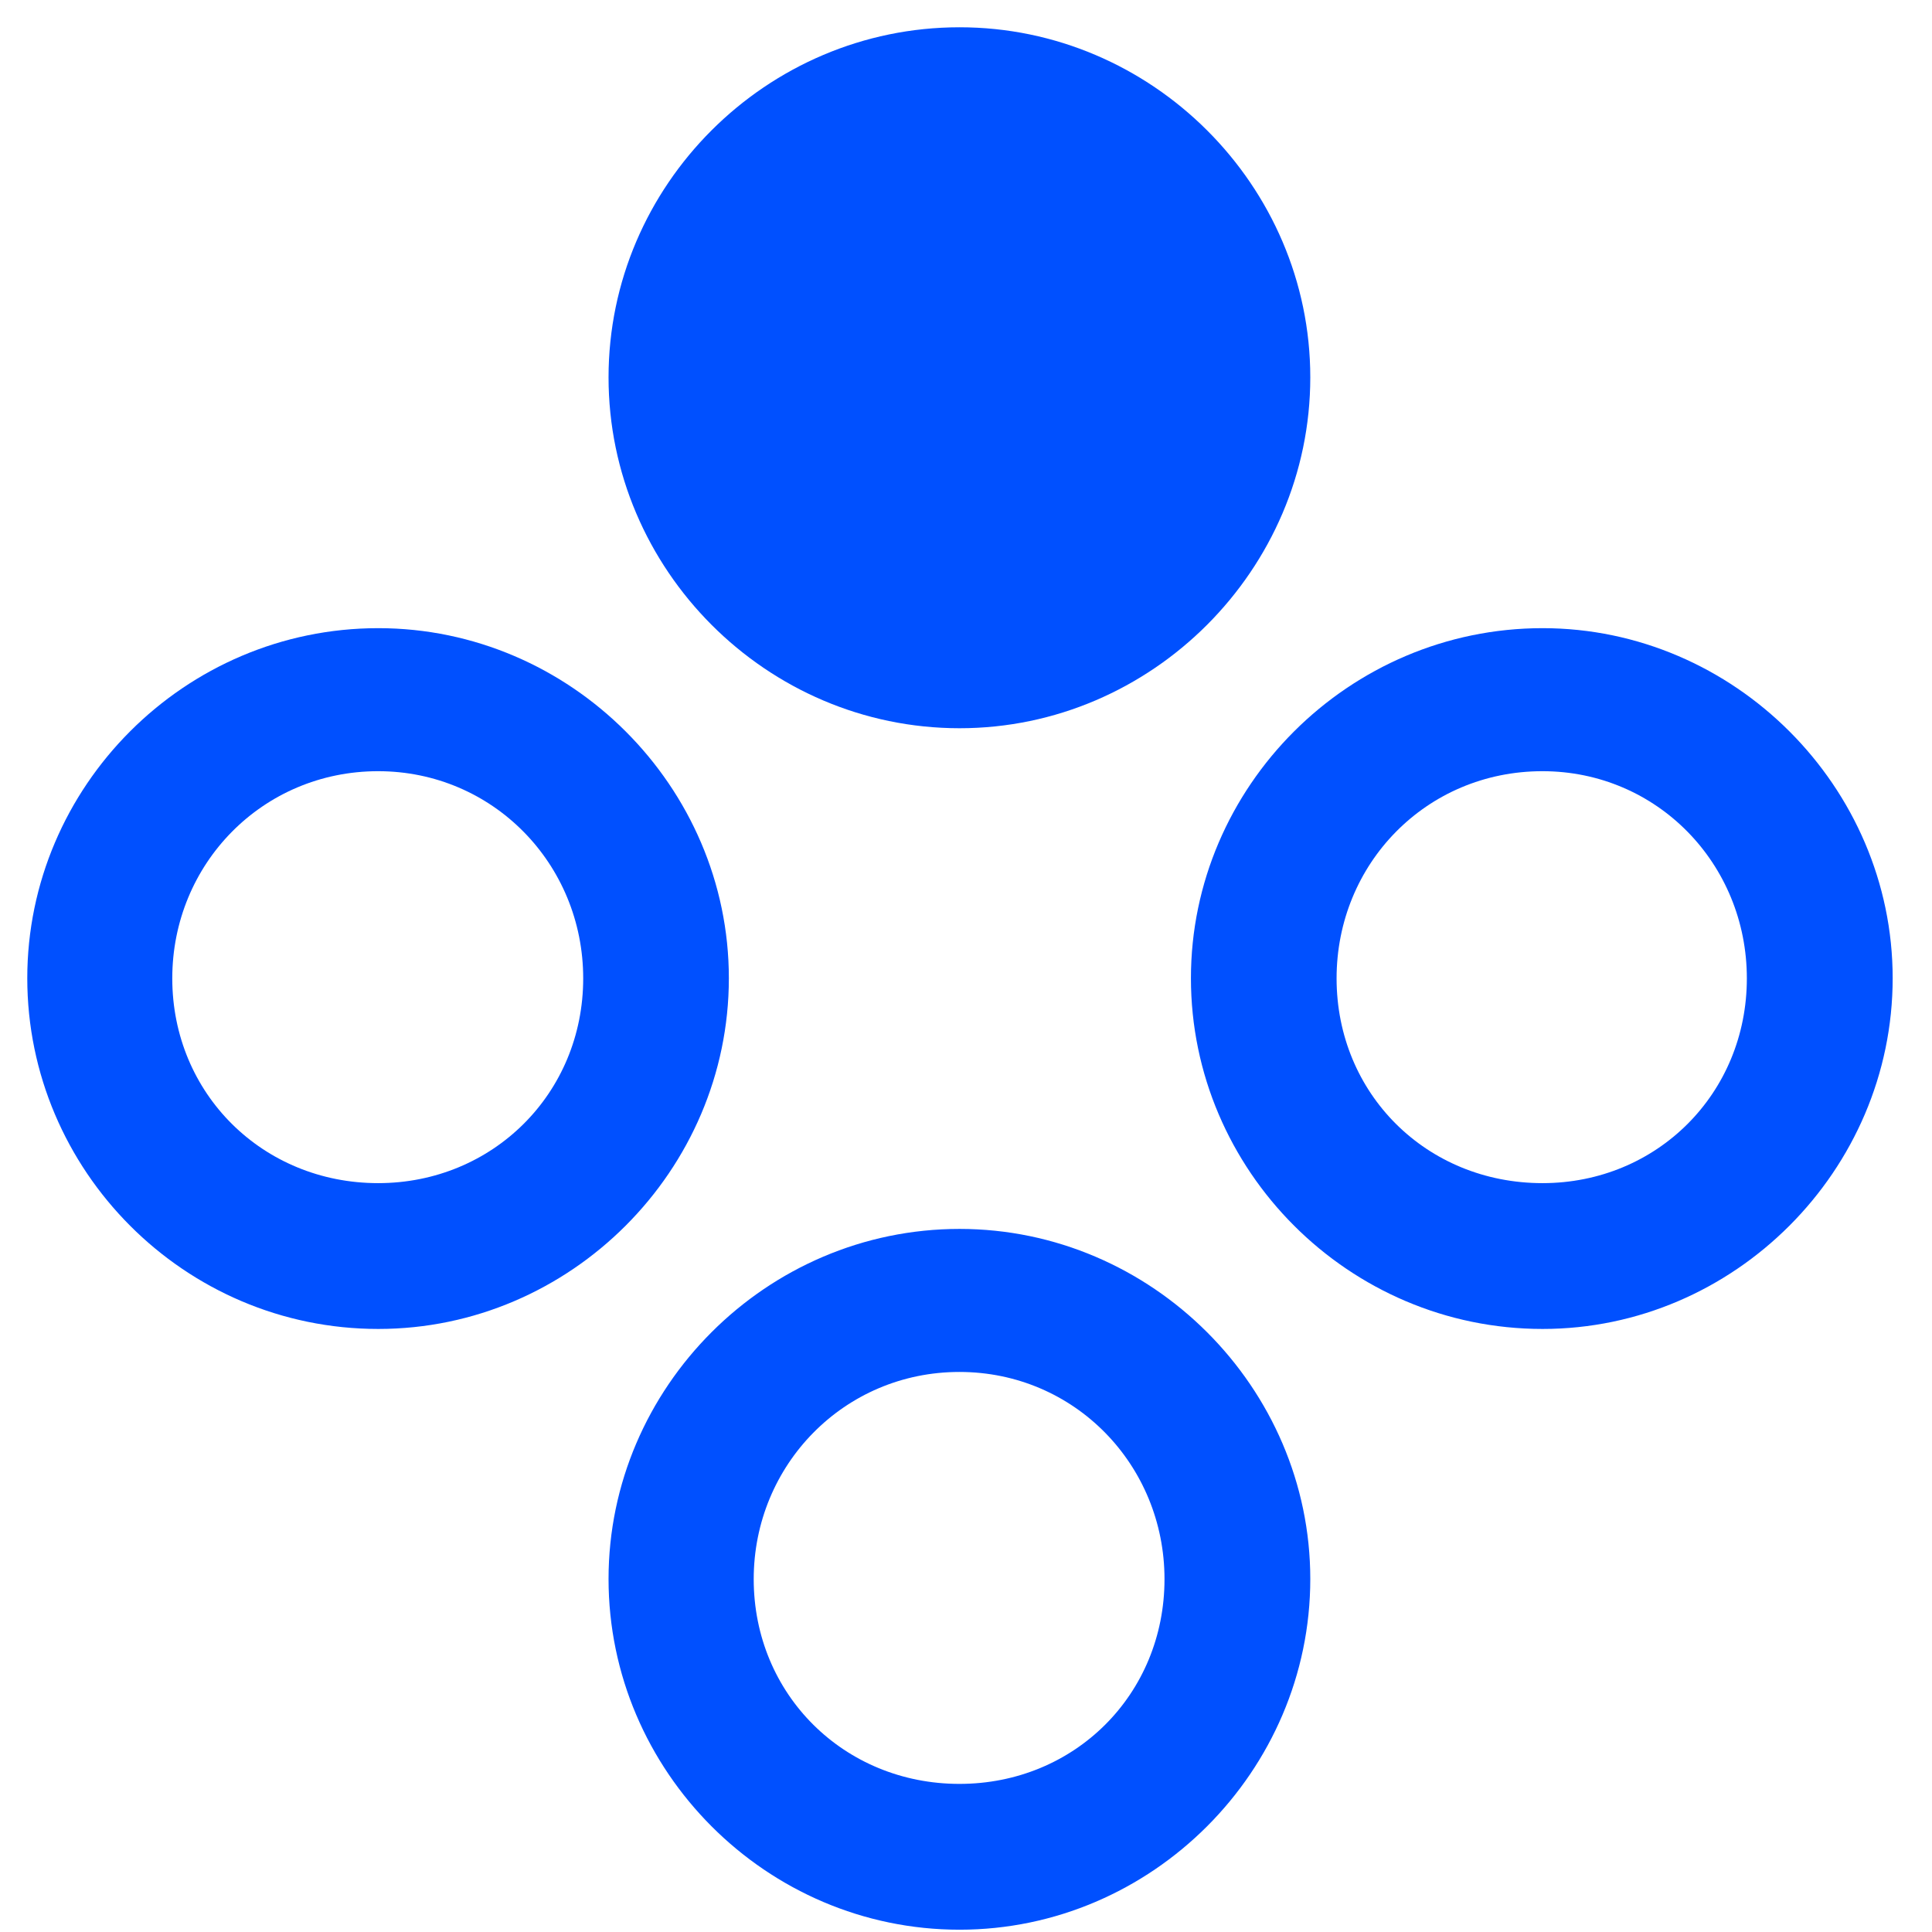 <svg width="59" height="59" viewBox="0 0 59 59" fill="none" xmlns="http://www.w3.org/2000/svg">
<path d="M11.552 40.584C17.422 40.584 22.258 35.743 22.258 29.873C22.258 24.027 17.422 19.183 11.552 19.183C5.629 19.183 0.833 24.027 0.833 29.873C0.833 35.743 5.629 40.584 11.552 40.584ZM11.548 36.131C8.022 36.131 5.261 33.394 5.261 29.878C5.261 26.377 8.022 23.551 11.548 23.551C15.044 23.551 17.81 26.377 17.81 29.878C17.81 33.394 15.044 36.131 11.548 36.131ZM47.108 40.584C52.958 40.584 57.799 35.743 57.799 29.873C57.799 24.027 52.958 19.183 47.108 19.183C41.189 19.183 36.369 24.027 36.369 29.873C36.369 35.743 41.189 40.584 47.108 40.584ZM47.104 36.131C43.558 36.131 40.817 33.394 40.817 29.878C40.817 26.377 43.558 23.551 47.104 23.551C50.6 23.551 53.346 26.377 53.346 29.878C53.346 33.394 50.6 36.131 47.104 36.131ZM29.303 58.93C35.174 58.93 40.014 54.085 40.014 48.219C40.014 42.374 35.174 37.529 29.303 37.529C23.404 37.529 18.584 42.374 18.584 48.219C18.584 54.085 23.404 58.93 29.303 58.93ZM29.299 54.477C25.774 54.477 23.017 51.74 23.017 48.224C23.017 44.743 25.774 41.897 29.299 41.897C32.82 41.897 35.562 44.743 35.562 48.224C35.562 51.74 32.82 54.477 29.299 54.477Z" fill="#0050FF"/>
<path d="M29.304 22.239C35.174 22.239 40.014 17.394 40.014 11.524C40.014 5.658 35.174 0.833 29.304 0.833C23.404 0.833 18.584 5.658 18.584 11.524C18.584 17.394 23.404 22.239 29.304 22.239Z" fill="#0050FF"/>
</svg>
